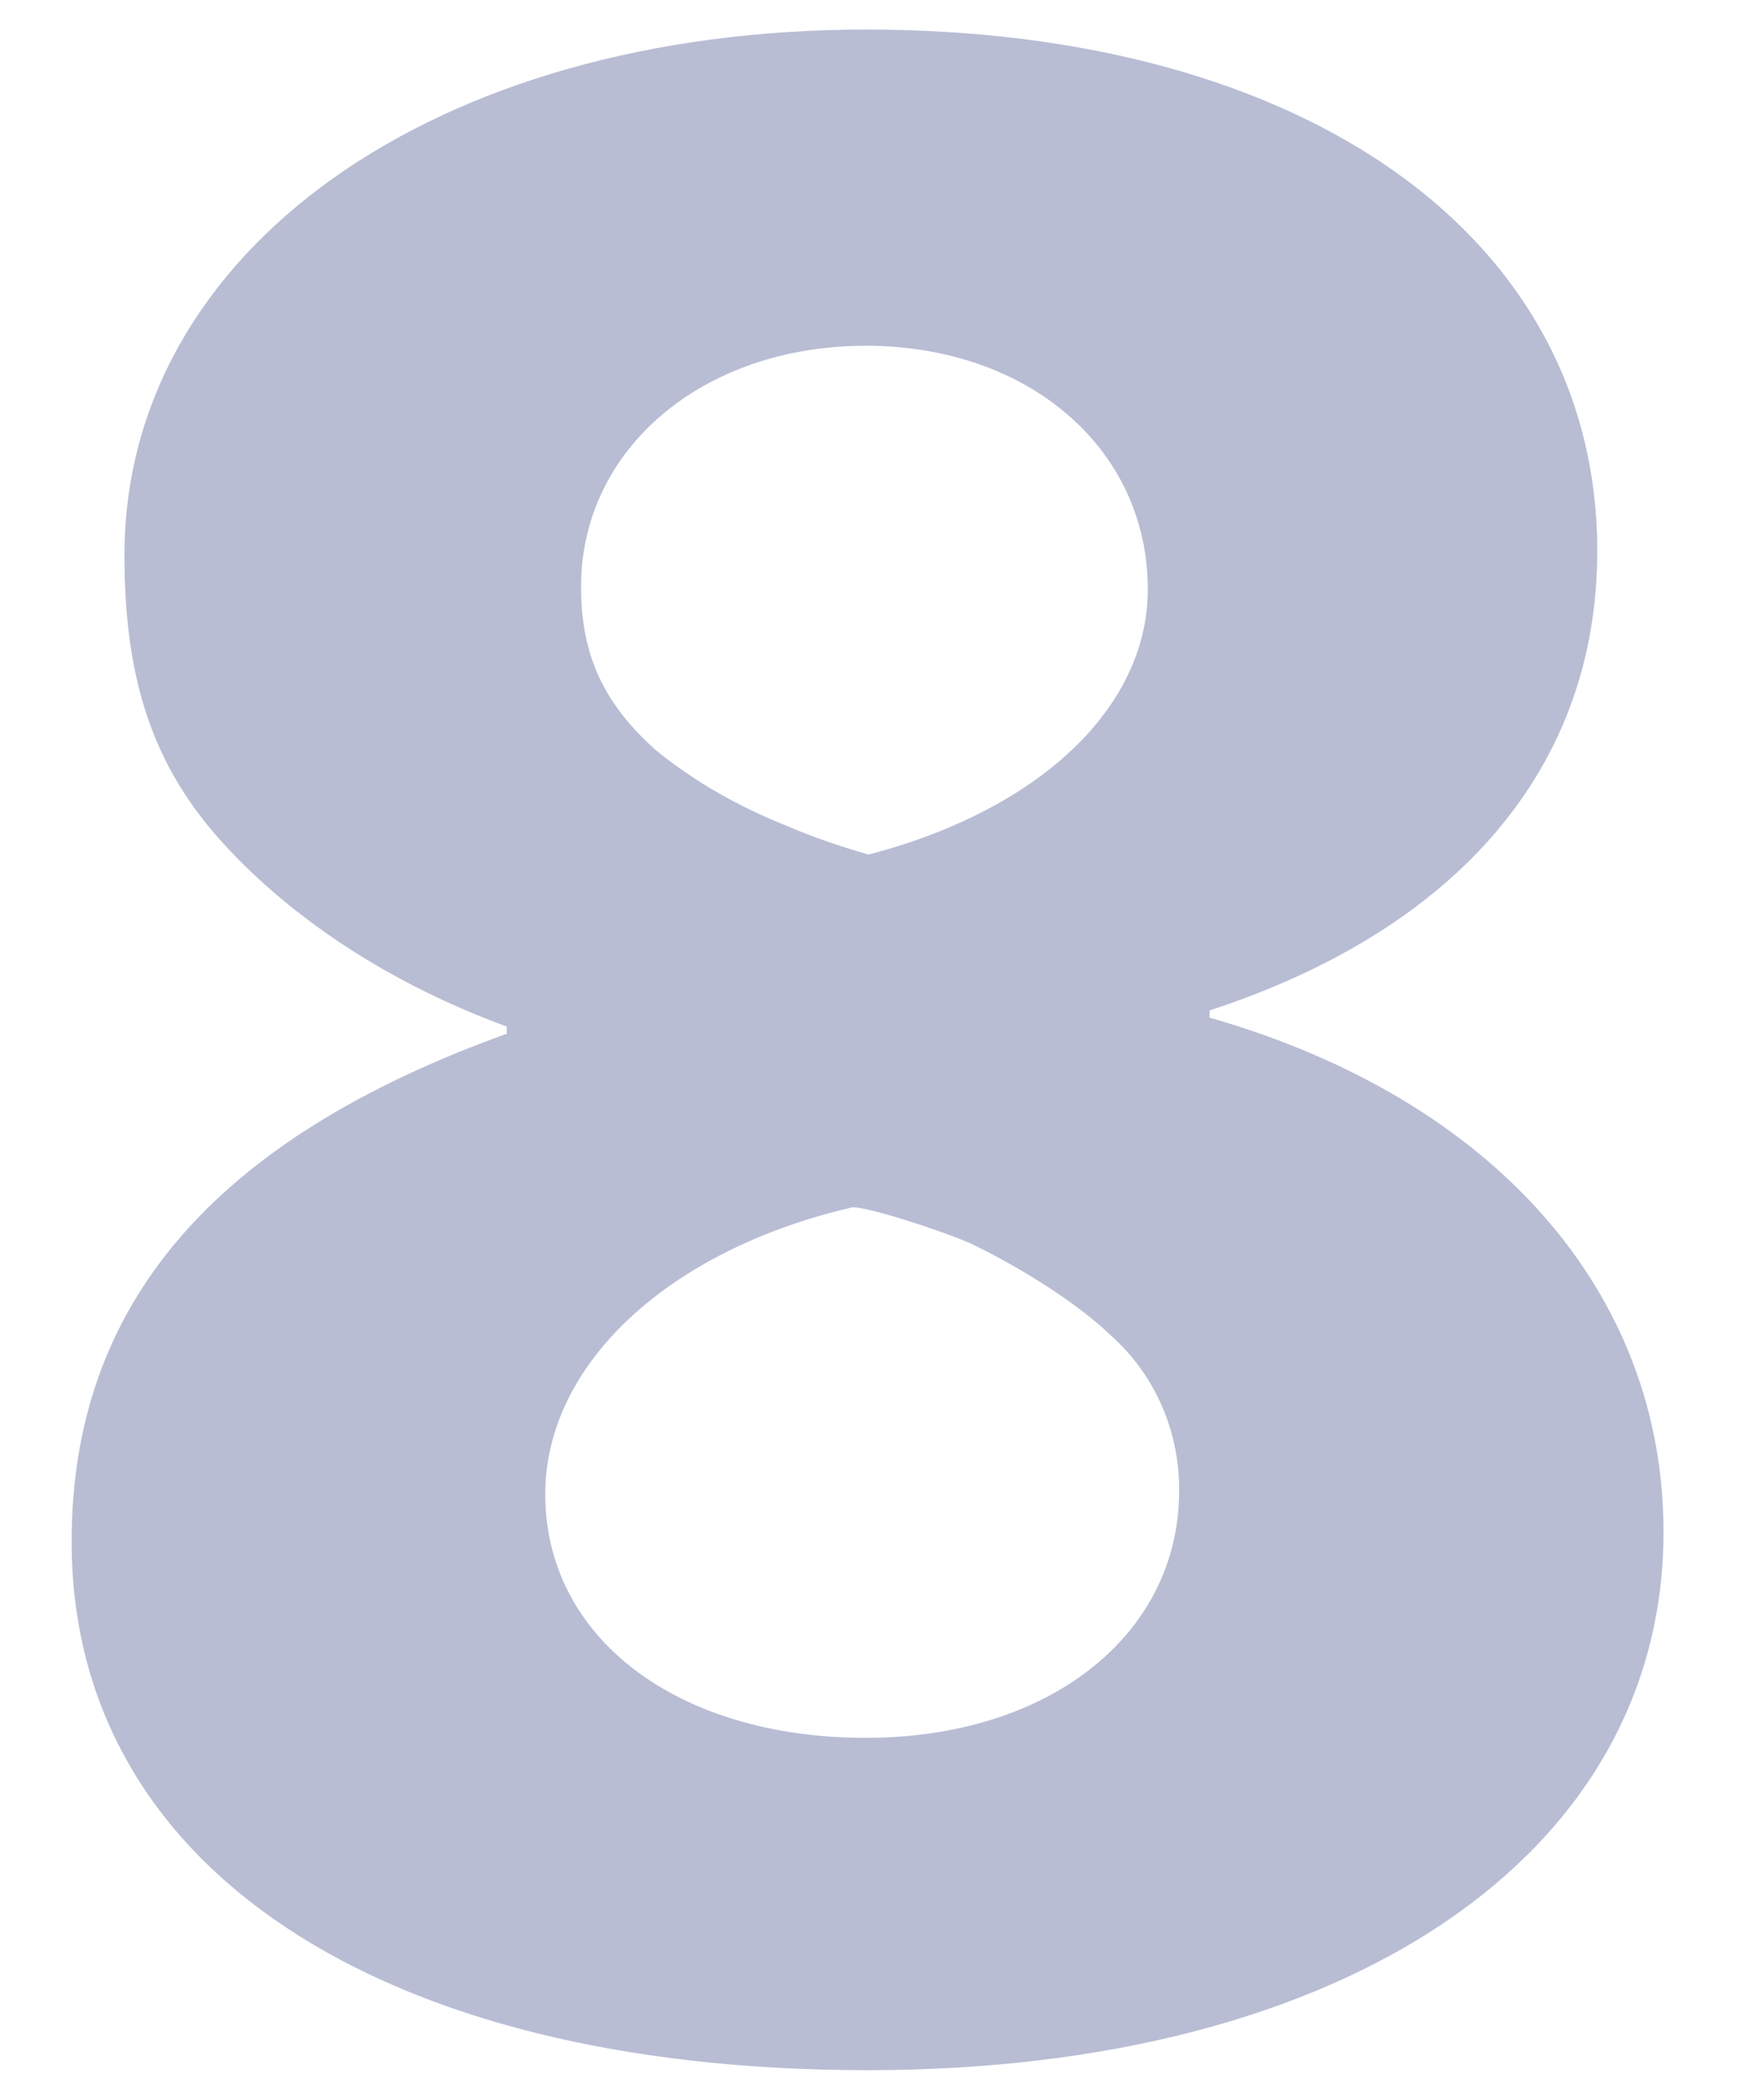 <?xml version="1.0" encoding="utf-8"?>
<!-- Generator: Adobe Illustrator 25.3.1, SVG Export Plug-In . SVG Version: 6.00 Build 0)  -->
<svg version="1.1" id="レイヤー_9" xmlns="http://www.w3.org/2000/svg" xmlns:xlink="http://www.w3.org/1999/xlink" x="0px"
	 y="0px" width="196.8px" height="234.4px" viewBox="0 0 196.8 234.4" style="enable-background:new 0 0 196.8 234.4;"
	 xml:space="preserve">
<style type="text/css">
	.st0{fill:#B8BDD4;}
</style>
<path class="st0" d="M135.1,113.6v-0.8c27.8-9.1,43.3-27.2,43.3-51.3c0-35-32.6-58.2-81.7-58.2C48.6,3.3,13.9,27.9,13.9,62
	c0,13.9,3.2,23.5,10.9,32s18.7,15.8,31.8,20.6v0.8C23.8,127.2,8,145.7,8,172.1c0,36.3,34.4,59,88.9,59c53.4,0,88.9-24,88.9-60.1
	C185.8,144.3,166.9,122.7,135.1,113.6z M96.7,38.6c18.2,0,31.5,11.5,31.5,27.2c0,13.1-12,24.6-31.2,29.6l0,0l0,0l0,0
	c-3.1-0.9-6.1-1.9-9.1-3.2c-5.3-2.1-10.3-4.9-14.7-8.5c-5.9-5.3-8.3-10.7-8.3-18.2C64.9,50.1,78.5,38.6,96.7,38.6z M96.7,194
	c-21.1,0-35.8-11.2-35.8-27.2c0-14.4,13.6-27.2,34.2-32l0,0c1.1-0.3,9.6,2.4,13.3,4c5.6,2.7,12,6.7,15.8,10.4
	c4.9,4.4,7.6,10.8,7.5,17.4C131.6,182.5,117.2,194,96.7,194z"/>
</svg>
